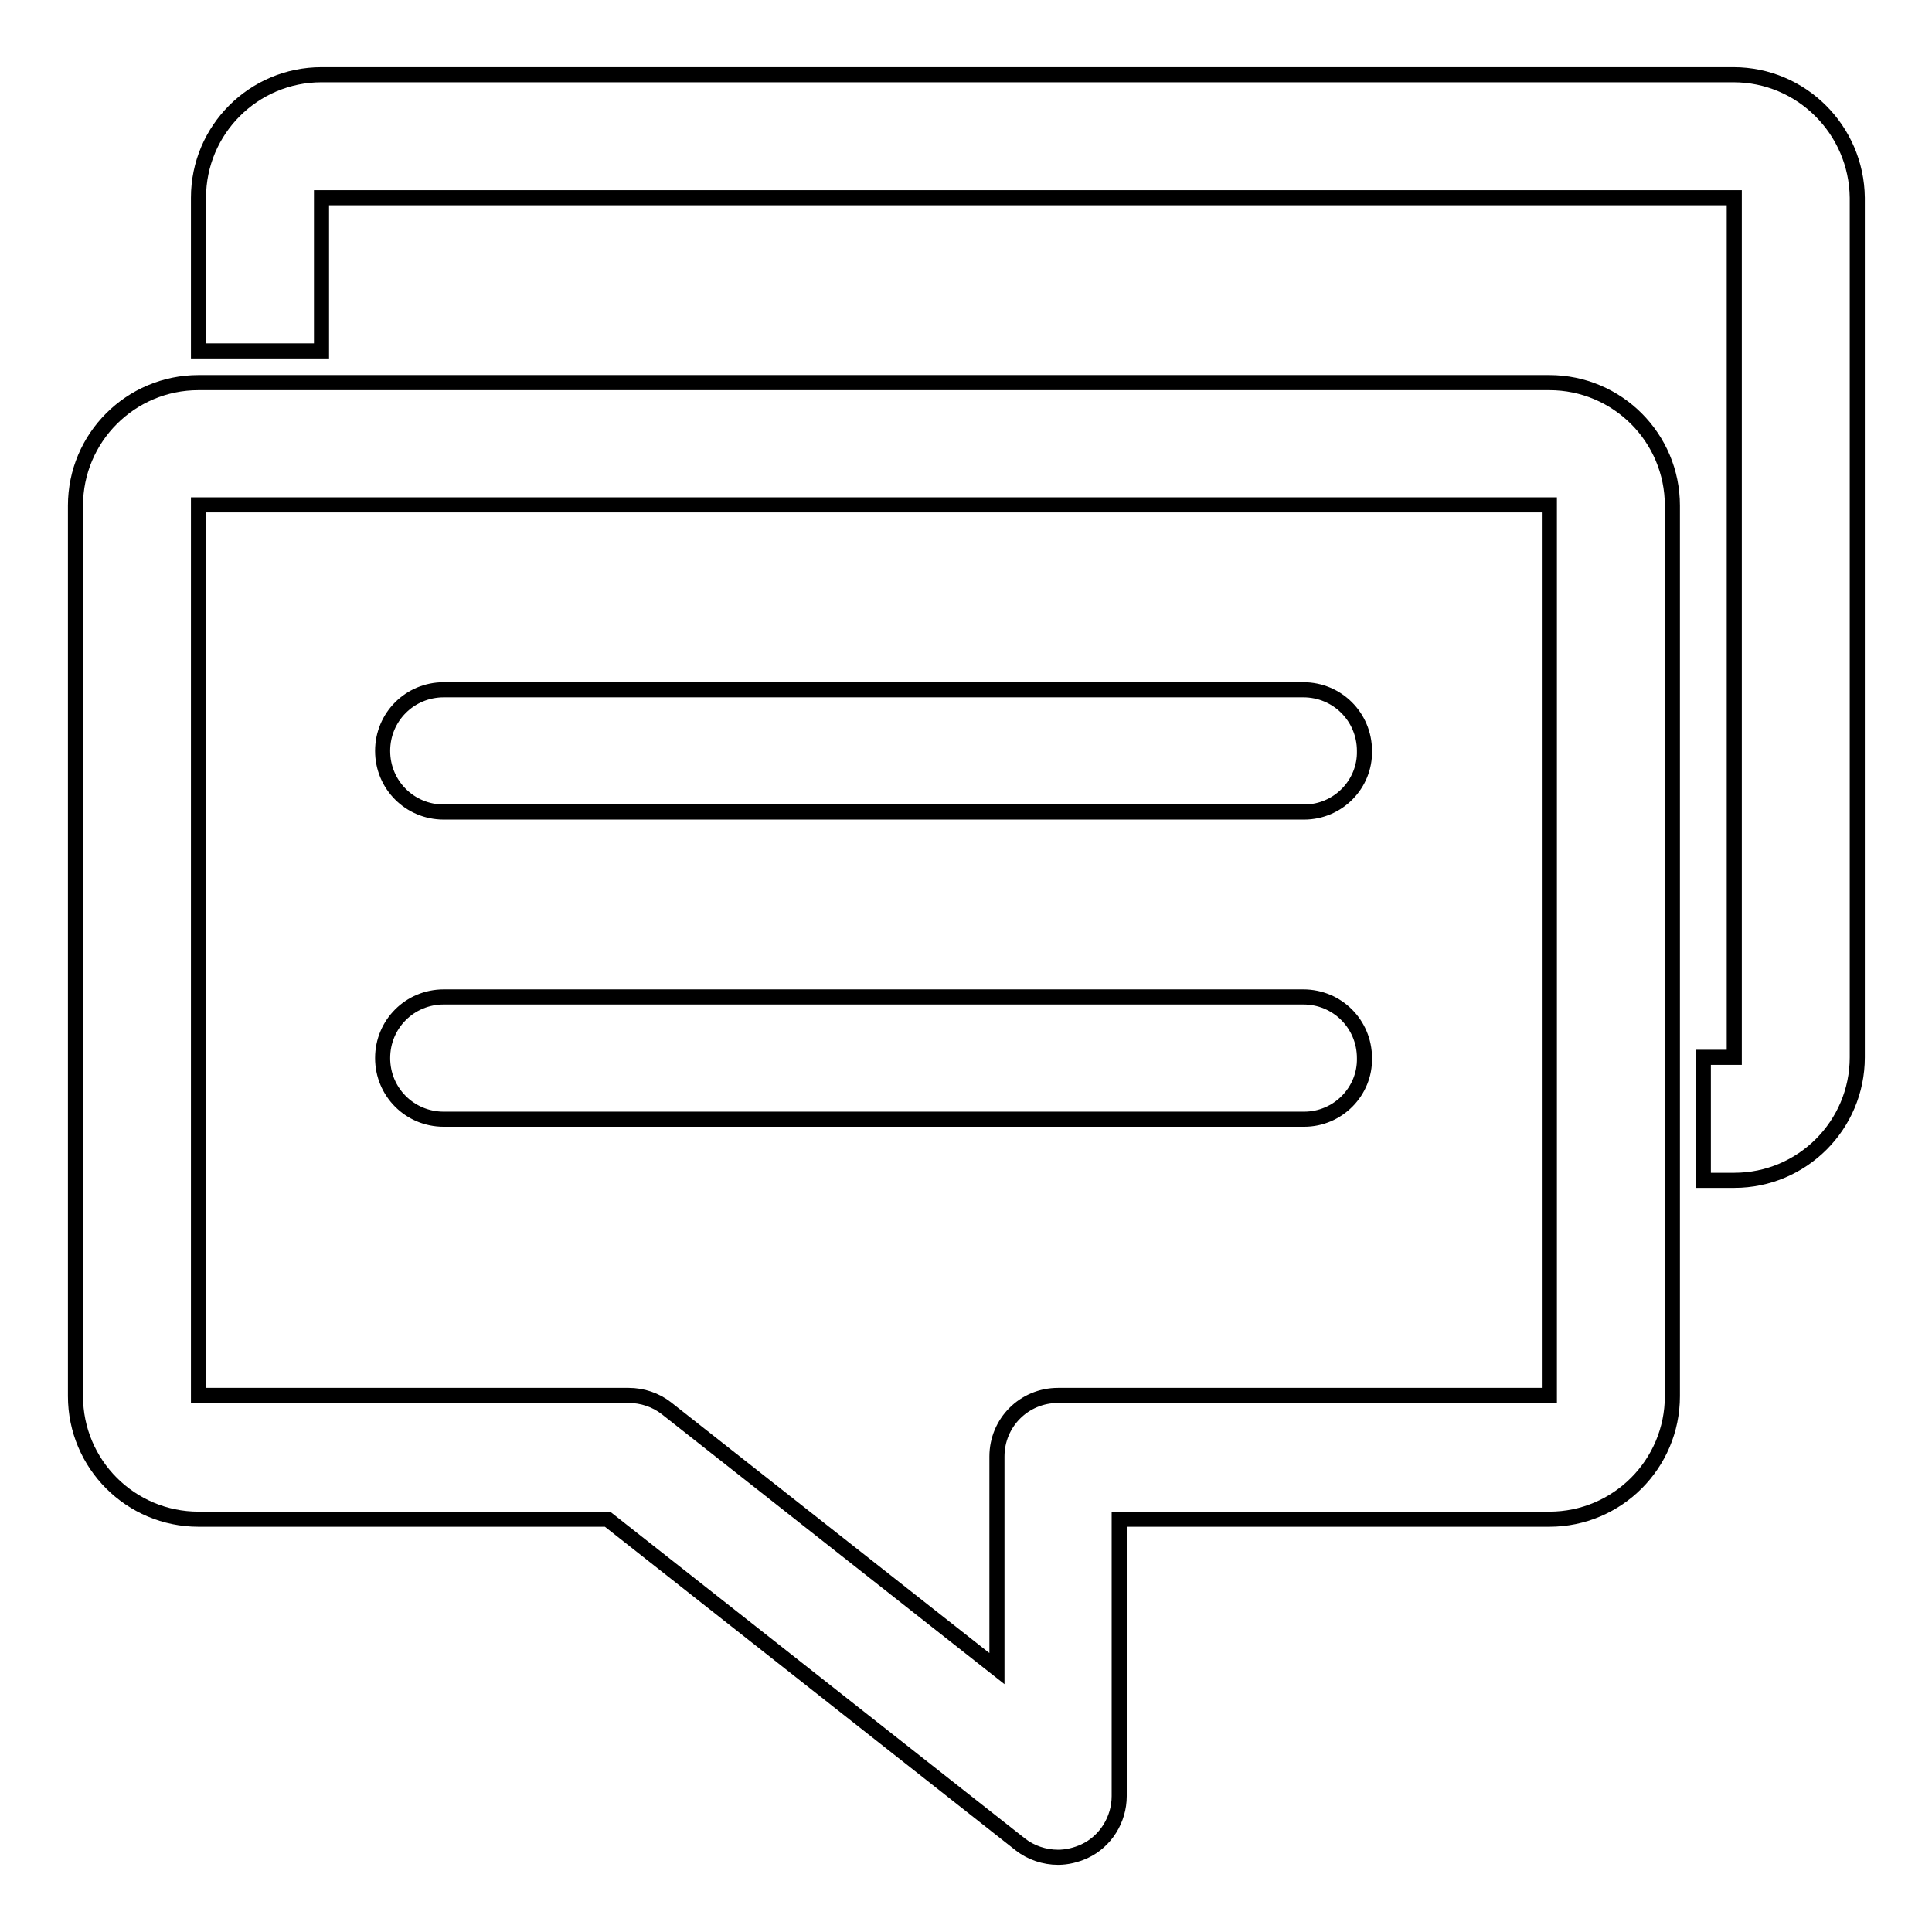 <?xml version="1.0" encoding="utf-8"?>
<!-- Svg Vector Icons : http://www.onlinewebfonts.com/icon -->
<!DOCTYPE svg PUBLIC "-//W3C//DTD SVG 1.1//EN" "http://www.w3.org/Graphics/SVG/1.1/DTD/svg11.dtd">
<svg version="1.1" xmlns="http://www.w3.org/2000/svg" xmlns:xlink="http://www.w3.org/1999/xlink" x="0px" y="0px" viewBox="0 0 256 256" enable-background="new 0 0 256 256" xml:space="preserve">
<g> <path stroke-width="2" fill-opacity="0" stroke="#000000"  d="M140.2,246.1c-1.8,0-3.6-0.6-5-1.7l-54.7-43.1H26.3c-9,0-16.3-7.3-16.3-16.3v-118c0-9,7.3-16.3,16.3-16.3 h179c9,0,16.3,7.3,16.3,16.3v118c0,9-7.3,16.3-16.3,16.3h-57v36.7c0,3.1-1.8,6-4.6,7.3C142.6,245.8,141.4,246.1,140.2,246.1z  M26.3,66.9v118h57c1.8,0,3.6,0.6,5,1.7l43.8,34.5V193c0-4.5,3.6-8.1,8.1-8.1h65.1v-118L26.3,66.9z M172.8,107.6H58.8 c-4.5,0-8.1-3.6-8.1-8.1c0-4.5,3.6-8.1,8.1-8.1h113.9c4.5,0,8.1,3.6,8.1,8.1C180.9,103.9,177.3,107.6,172.8,107.6z M172.8,148.3 H58.8c-4.5,0-8.1-3.6-8.1-8.1c0-4.5,3.6-8.1,8.1-8.1h113.9c4.5,0,8.1,3.6,8.1,8.1C180.9,144.6,177.3,148.3,172.8,148.3z M229.7,9.9 H42.6c-9,0-16.3,7.3-16.3,16.3v20.3h16.3V26.2h187.2v113.9h-4.1v16.3h4.1c9,0,16.3-7.3,16.3-16.3V26.2 C246,17.2,238.7,9.9,229.7,9.9z"/></g>
</svg>